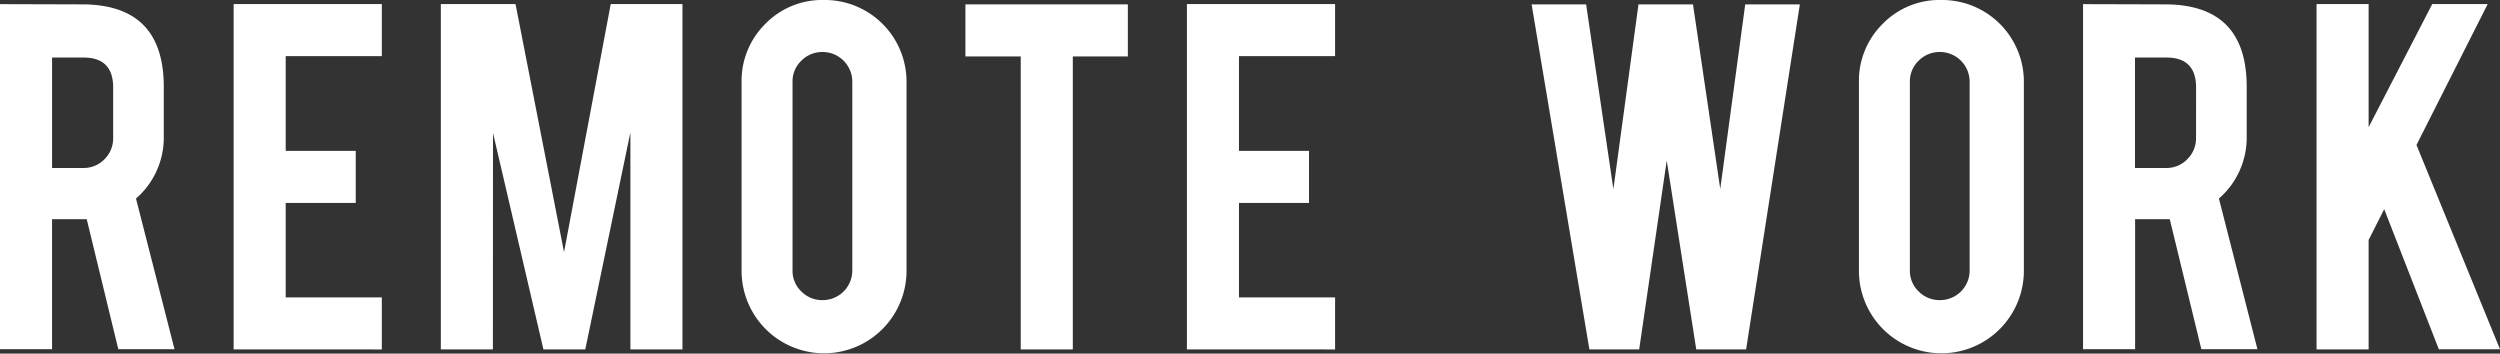 <svg id="e370e23b-8dff-41d5-b808-330be800cd77" data-name="レイヤー 1" xmlns="http://www.w3.org/2000/svg" width="428.34" height="60.58" viewBox="0 0 428.34 60.58"><rect x="0" y="0" width="428.34" height="60.58" fill="#333333" stroke="none"/><path d="M399.89,7565.35q14,0,14,14.11V7588a13.79,13.79,0,0,1-4.76,10.62l6.6,25.81H406.1l-5.41-22.27h-5.94v22.27h-8.92v-59.12Zm5.33,14.25q0-5.15-5.09-5.14h-5.38v18.92h5.38a4.91,4.91,0,0,0,3.61-1.51,5,5,0,0,0,1.48-3.64Z" transform="translate(-385.83 -7564.6)" fill="#fff"/><path d="M425.86,7624.47V7565.3h25.39v8.92H434.78v16.23h12v8.92h-12v16.18h16.47v8.92Z" transform="translate(-385.83 -7564.6)" fill="#fff"/><path d="M470.28,7624.47h-8.92V7565.3h12.8l8.31,42.5,8-42.5h12.29v59.17h-8.92v-37.18l-7.73,37.18h-7.17l-8.64-37.09Z" transform="translate(-385.83 -7564.6)" fill="#fff"/><path d="M527,7564.6a14,14,0,0,1,14.15,14.15V7611a14.13,14.13,0,1,1-28.26,0v-32.27a13.72,13.72,0,0,1,4.08-10.05A13.57,13.57,0,0,1,527,7564.6Zm4.86,14a5.09,5.09,0,0,0-5.1-5.09,5,5,0,0,0-3.63,1.49,4.85,4.85,0,0,0-1.51,3.6v32.33a4.86,4.86,0,0,0,1.51,3.61,5,5,0,0,0,3.63,1.48,5.07,5.07,0,0,0,5.1-5.09Z" transform="translate(-385.83 -7564.6)" fill="#fff"/><path d="M560.72,7574.27h-9.48v-8.92h27.83v8.92h-9.43v50.2h-8.92Z" transform="translate(-385.83 -7564.6)" fill="#fff"/><path d="M589.19,7624.47V7565.3h25.39v8.92H598.11v16.23h12v8.92h-12v16.18h16.47v8.92Z" transform="translate(-385.83 -7564.6)" fill="#fff"/><path d="M684.85,7565.35h9.36L685,7624.47h-8.54l-5.06-32.36-4.72,32.36h-8.53l-9.9-59.12h9.34l4.67,31.66,4.3-31.66h9.34l4.67,31.63Z" transform="translate(-385.83 -7564.6)" fill="#fff"/><path d="M718.44,7564.6a14,14,0,0,1,14.15,14.15V7611a14.13,14.13,0,1,1-28.26,0v-32.27a13.72,13.72,0,0,1,4.08-10.05A13.57,13.57,0,0,1,718.44,7564.6Zm4.86,14a5.09,5.09,0,0,0-5.1-5.09,5,5,0,0,0-3.63,1.49,4.85,4.85,0,0,0-1.51,3.6v32.33a4.86,4.86,0,0,0,1.51,3.61,5,5,0,0,0,3.63,1.48,5.07,5.07,0,0,0,5.1-5.09Z" transform="translate(-385.83 -7564.6)" fill="#fff"/><path d="M756.77,7565.35q14,0,14,14.11V7588a13.83,13.83,0,0,1-4.76,10.62l6.6,25.81H763l-5.41-22.27h-5.94v22.27h-8.92v-59.12Zm5.33,14.25q0-5.15-5.09-5.14h-5.38v18.92H757a4.89,4.89,0,0,0,3.6-1.51,5,5,0,0,0,1.49-3.64Z" transform="translate(-385.83 -7564.6)" fill="#fff"/><path d="M791.66,7605.71v18.76h-8.92V7565.3h8.92v21.09l10.9-21.09h9.5l-12.2,24.14,14.31,35H803.69l-9.36-24Z" transform="translate(-385.83 -7564.6)" fill="#fff"/></svg>